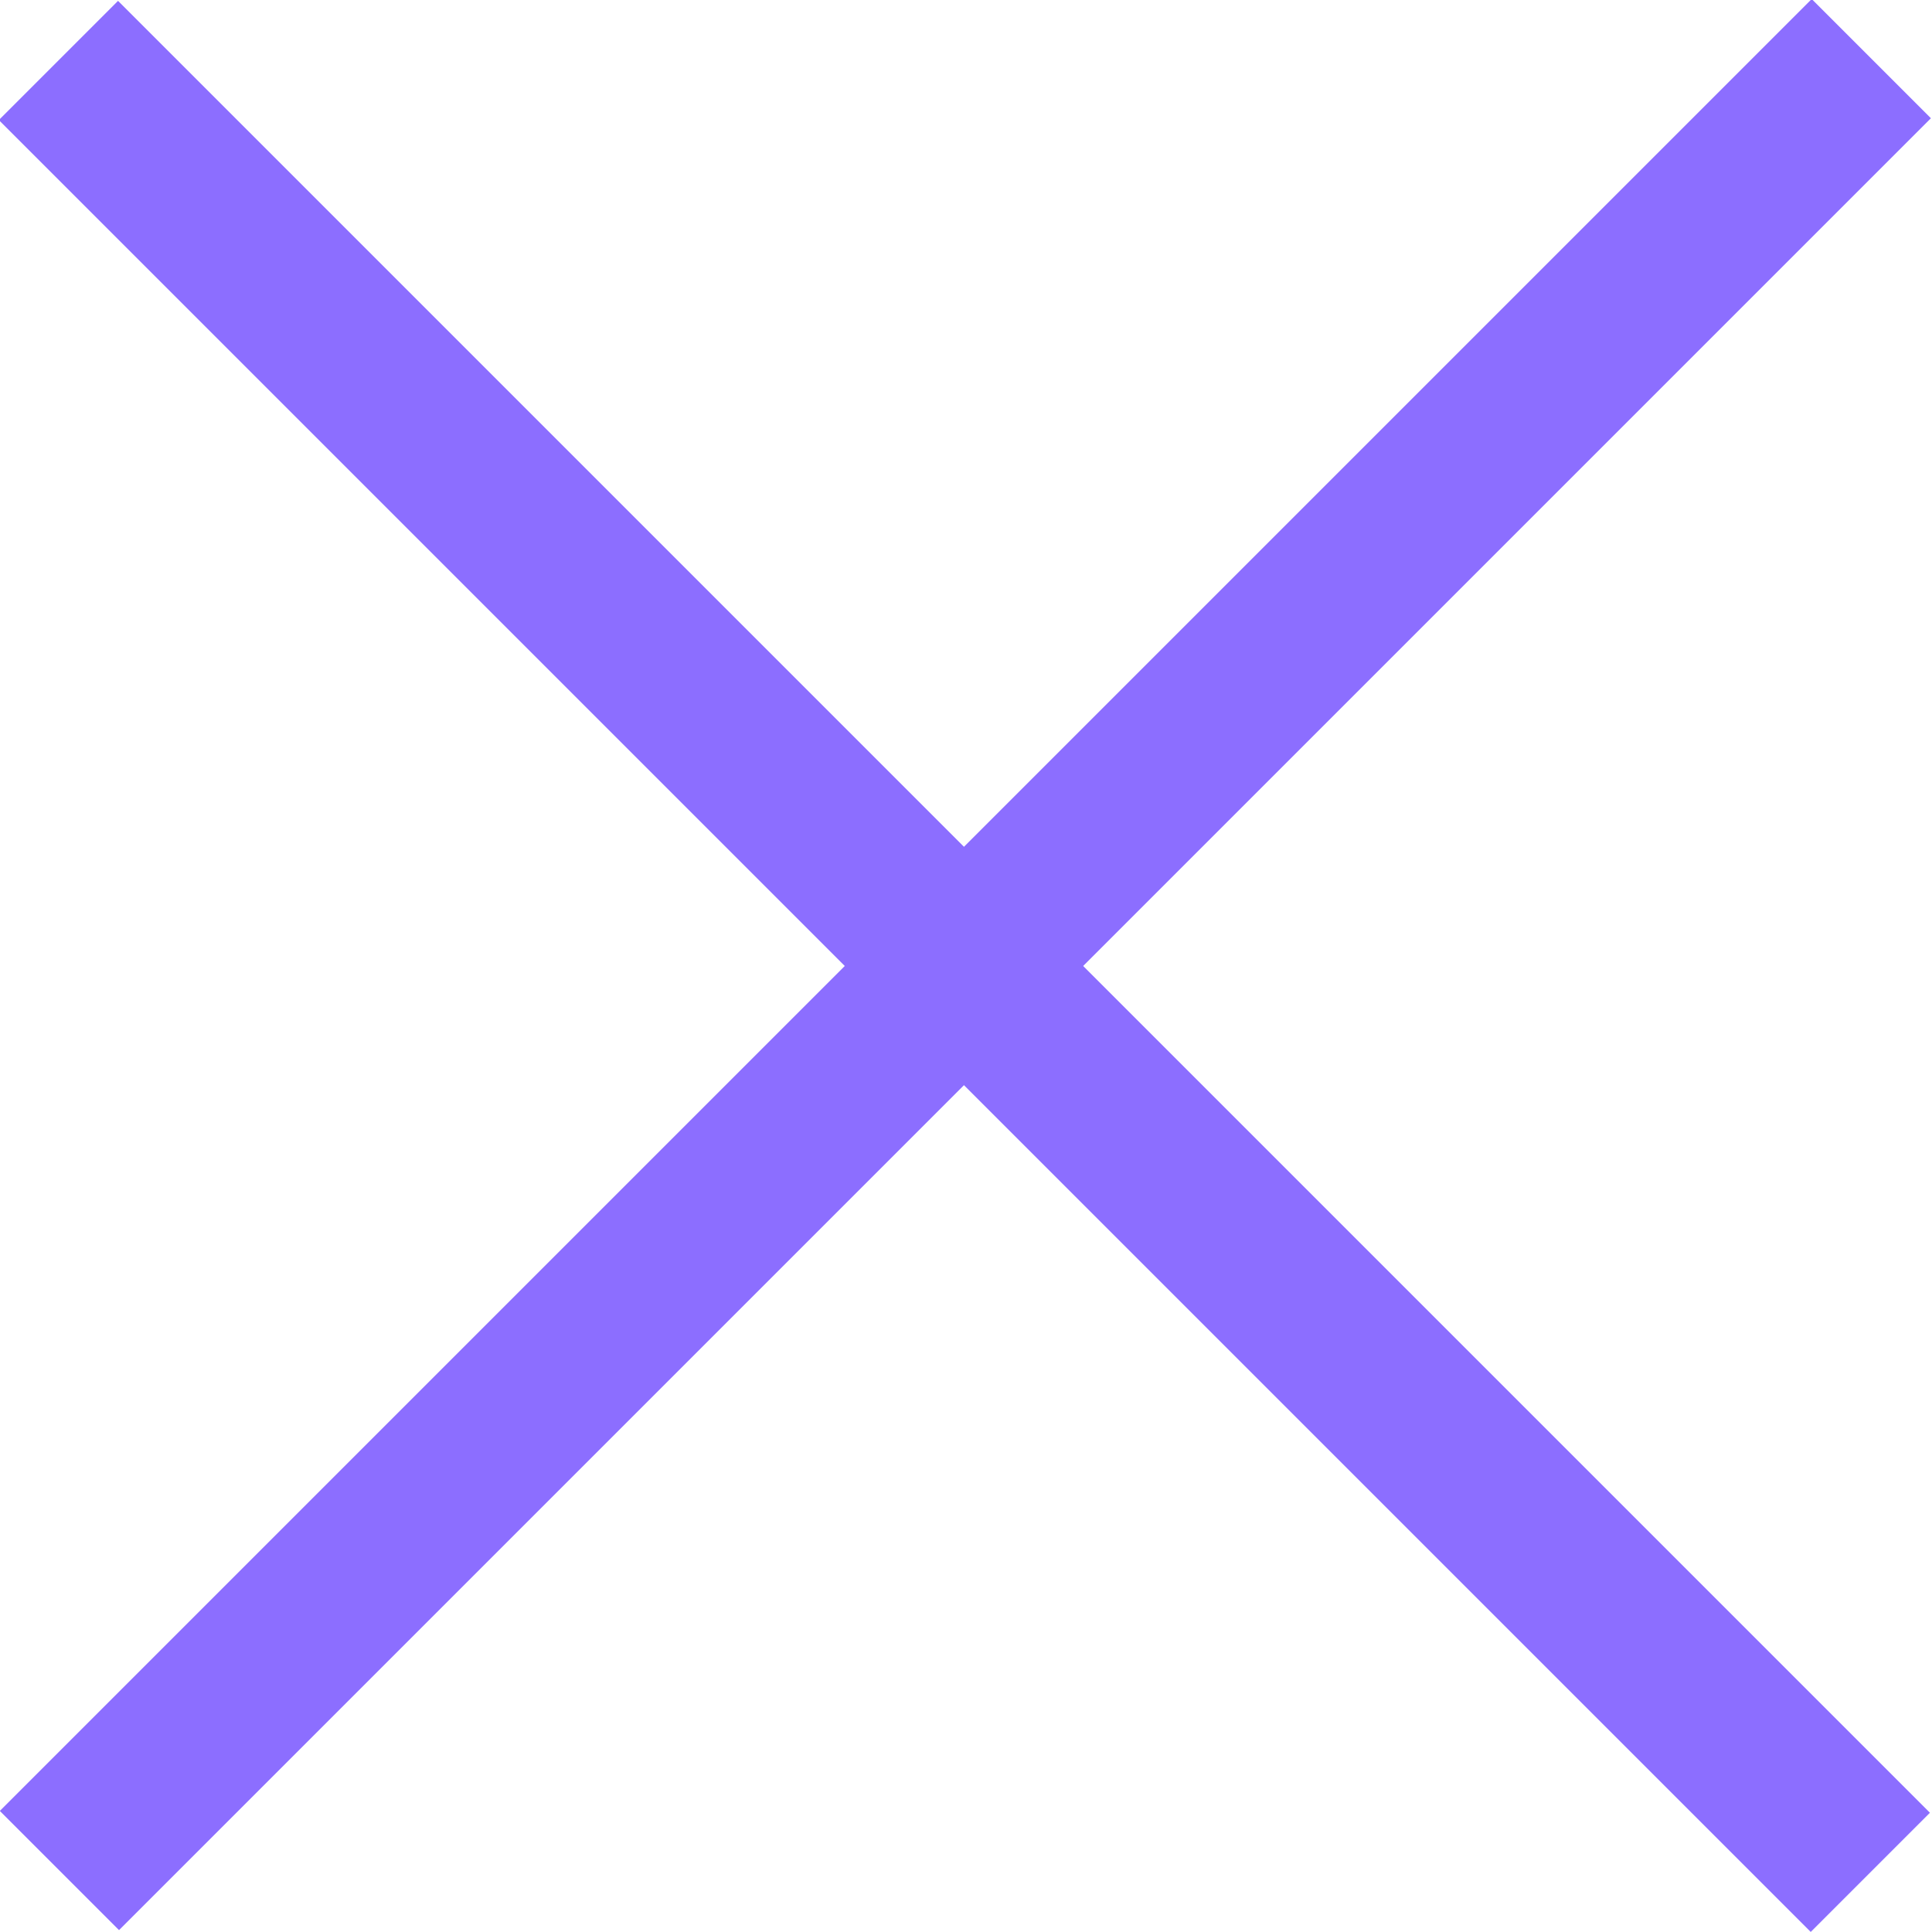 <?xml version="1.0" encoding="utf-8"?>
<!-- Generator: Adobe Illustrator 27.5.0, SVG Export Plug-In . SVG Version: 6.00 Build 0)  -->
<svg version="1.1" id="Ebene_1" xmlns="http://www.w3.org/2000/svg" xmlns:xlink="http://www.w3.org/1999/xlink" x="0px" y="0px"
	 viewBox="0 0 97.4 97.4" style="enable-background:new 0 0 97.4 97.4;" xml:space="preserve">
<style type="text/css">
	.st0{fill:#8C6EFF;}
</style>
<rect x="44.4" y="-15.9" transform="matrix(0.707 -0.707 0.707 0.707 -20.208 48.685)" class="st0" width="8.5" height="129.2"/>
<rect x="-15.9" y="44.4" transform="matrix(0.707 -0.707 0.707 0.707 -20.158 48.664)" class="st0" width="129.2" height="8.5"/>
</svg>
